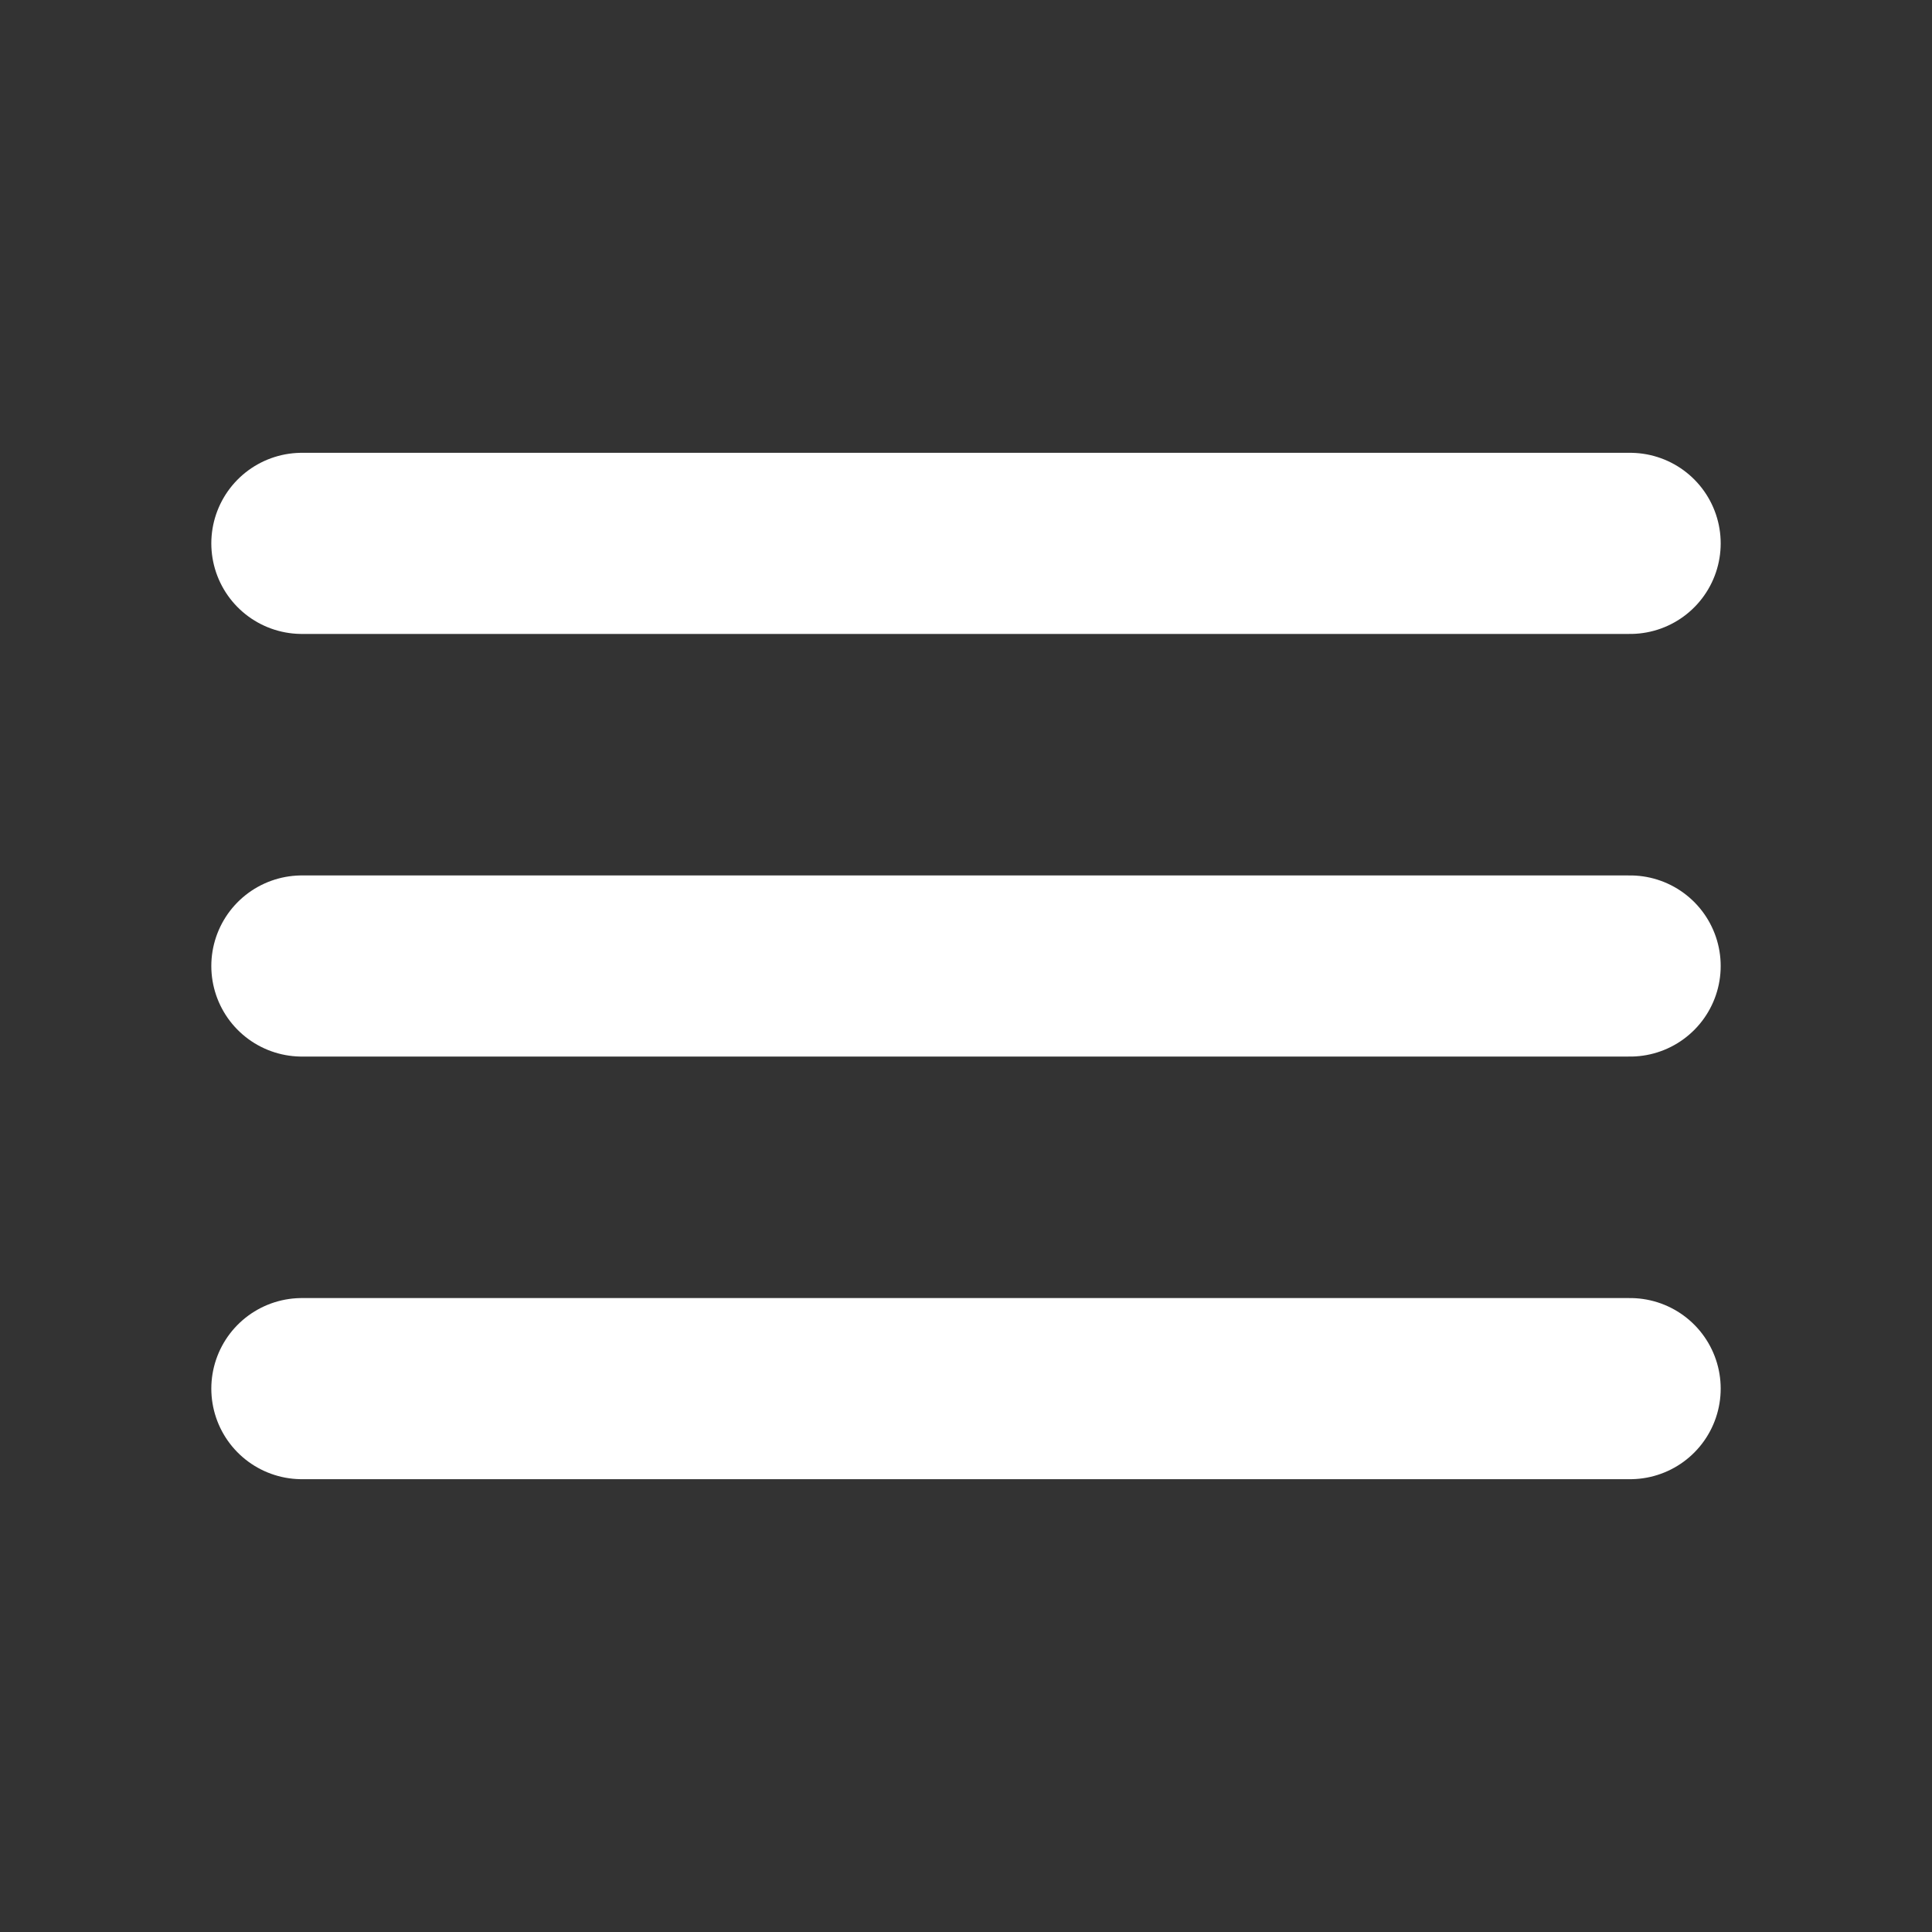 <svg class="icon-menu" width="32" height="32" viewBox="0 0 32 32" fill="none" xmlns="http://www.w3.org/2000/svg">
  <rect x="0" y="0" width="32" height="32" fill="#333333" stroke="none"/>
  <line x1="5" y1="9" x2="27" y2="9" stroke="white" stroke-width="3" stroke-linecap="round"/>
  <line x1="5" y1="16" x2="27" y2="16" stroke="white" stroke-width="3" stroke-linecap="round"/>
  <line x1="5" y1="23" x2="27" y2="23" stroke="white" stroke-width="3" stroke-linecap="round"/>
</svg>